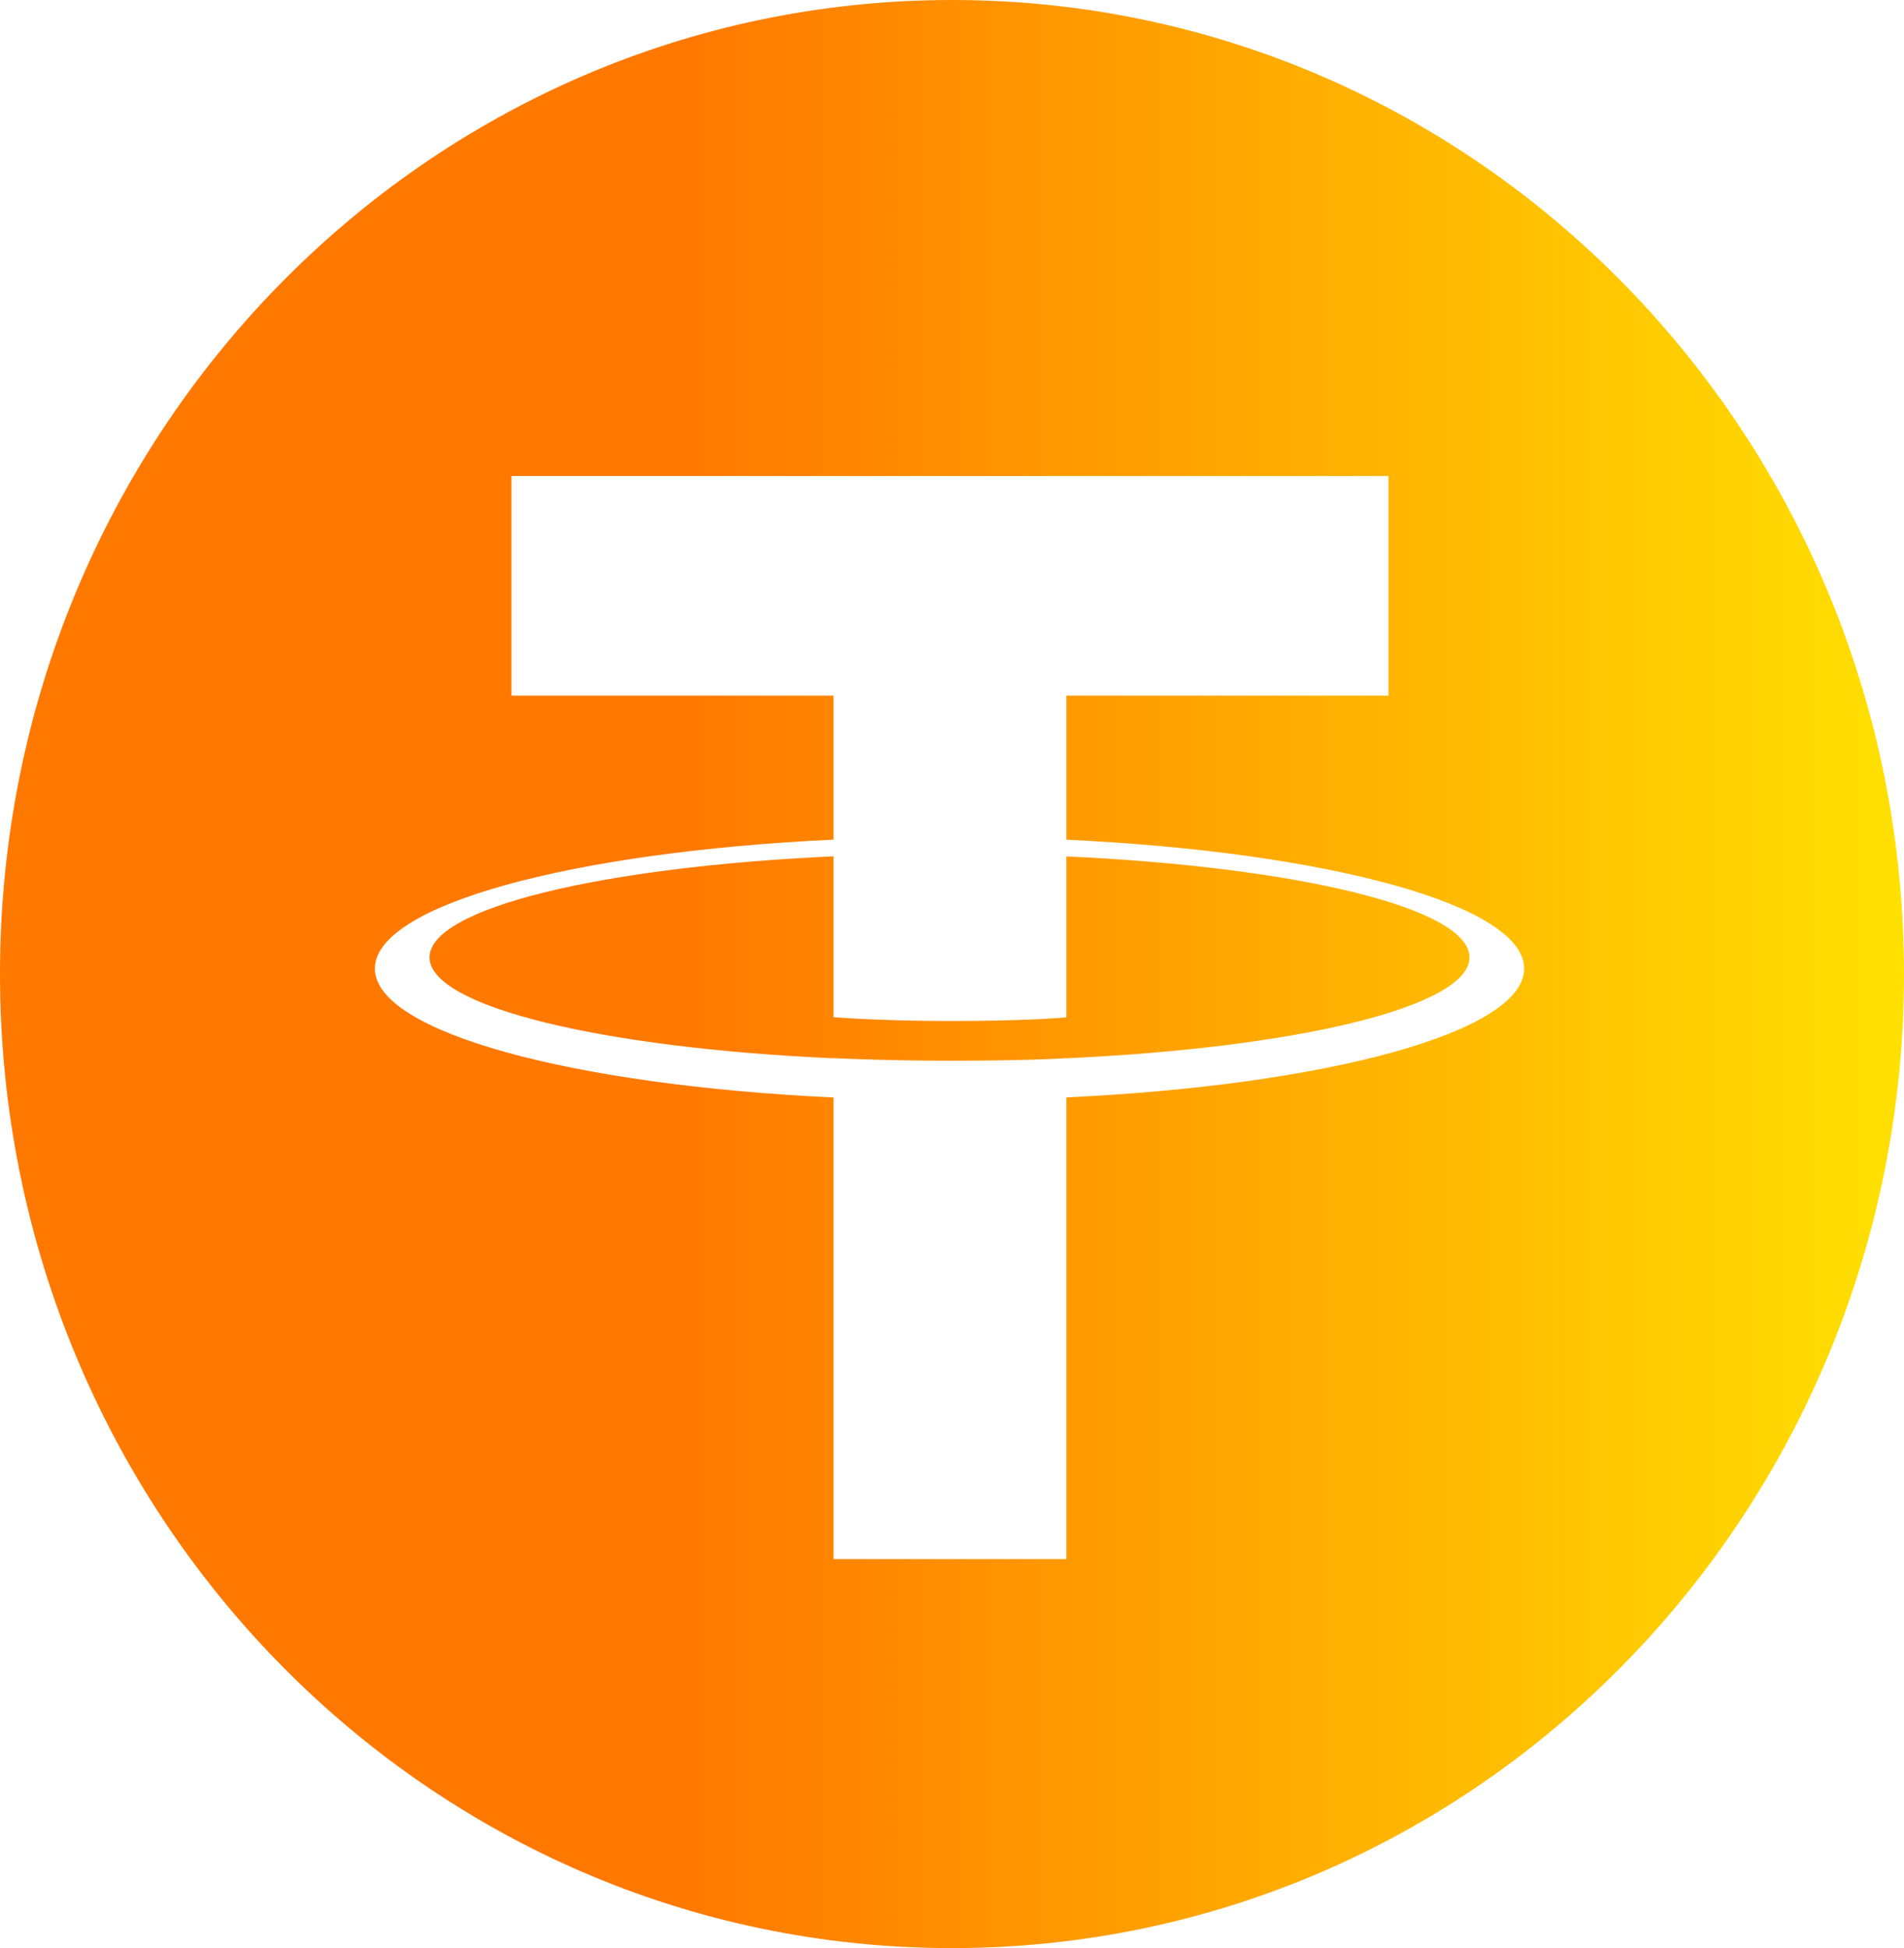 <svg width="43" height="44" viewBox="0 0 43 44" fill="none" xmlns="http://www.w3.org/2000/svg">
<path fill-rule="evenodd" clip-rule="evenodd" d="M21.5 44C9.625 44 0 34.151 0 22C0 9.849 9.625 0 21.5 0C33.375 0 43 9.849 43 22C43 34.151 33.375 44 21.5 44ZM24.083 18.965V15.712H31.358V10.751H11.55V15.712H18.825V18.964C12.912 19.242 8.466 20.441 8.466 21.876C8.466 23.312 12.912 24.509 18.825 24.788V35.214H24.083V24.786C29.986 24.508 34.422 23.31 34.422 21.876C34.422 20.442 29.986 19.244 24.083 18.965ZM24.083 23.902V23.899C23.935 23.91 23.173 23.957 21.473 23.957C20.116 23.957 19.16 23.915 18.825 23.899V23.903C13.6 23.668 9.701 22.737 9.701 21.623C9.701 20.509 13.6 19.58 18.825 19.341V22.976C19.166 23.001 20.144 23.06 21.496 23.06C23.118 23.06 23.931 22.991 24.083 22.978V19.343C29.296 19.581 33.187 20.512 33.187 21.623C33.187 22.737 29.296 23.665 24.083 23.902Z" fill="url(#paint0_linear_200_1463)"/>
<defs>
<linearGradient id="paint0_linear_200_1463" x1="47.5" y1="22" x2="-1.16009e-06" y2="22" gradientUnits="userSpaceOnUse">
<stop offset="0.065" stop-color="#FFE601"/>
<stop offset="0.675" stop-color="#FF7800"/>
</linearGradient>
</defs>
</svg>
